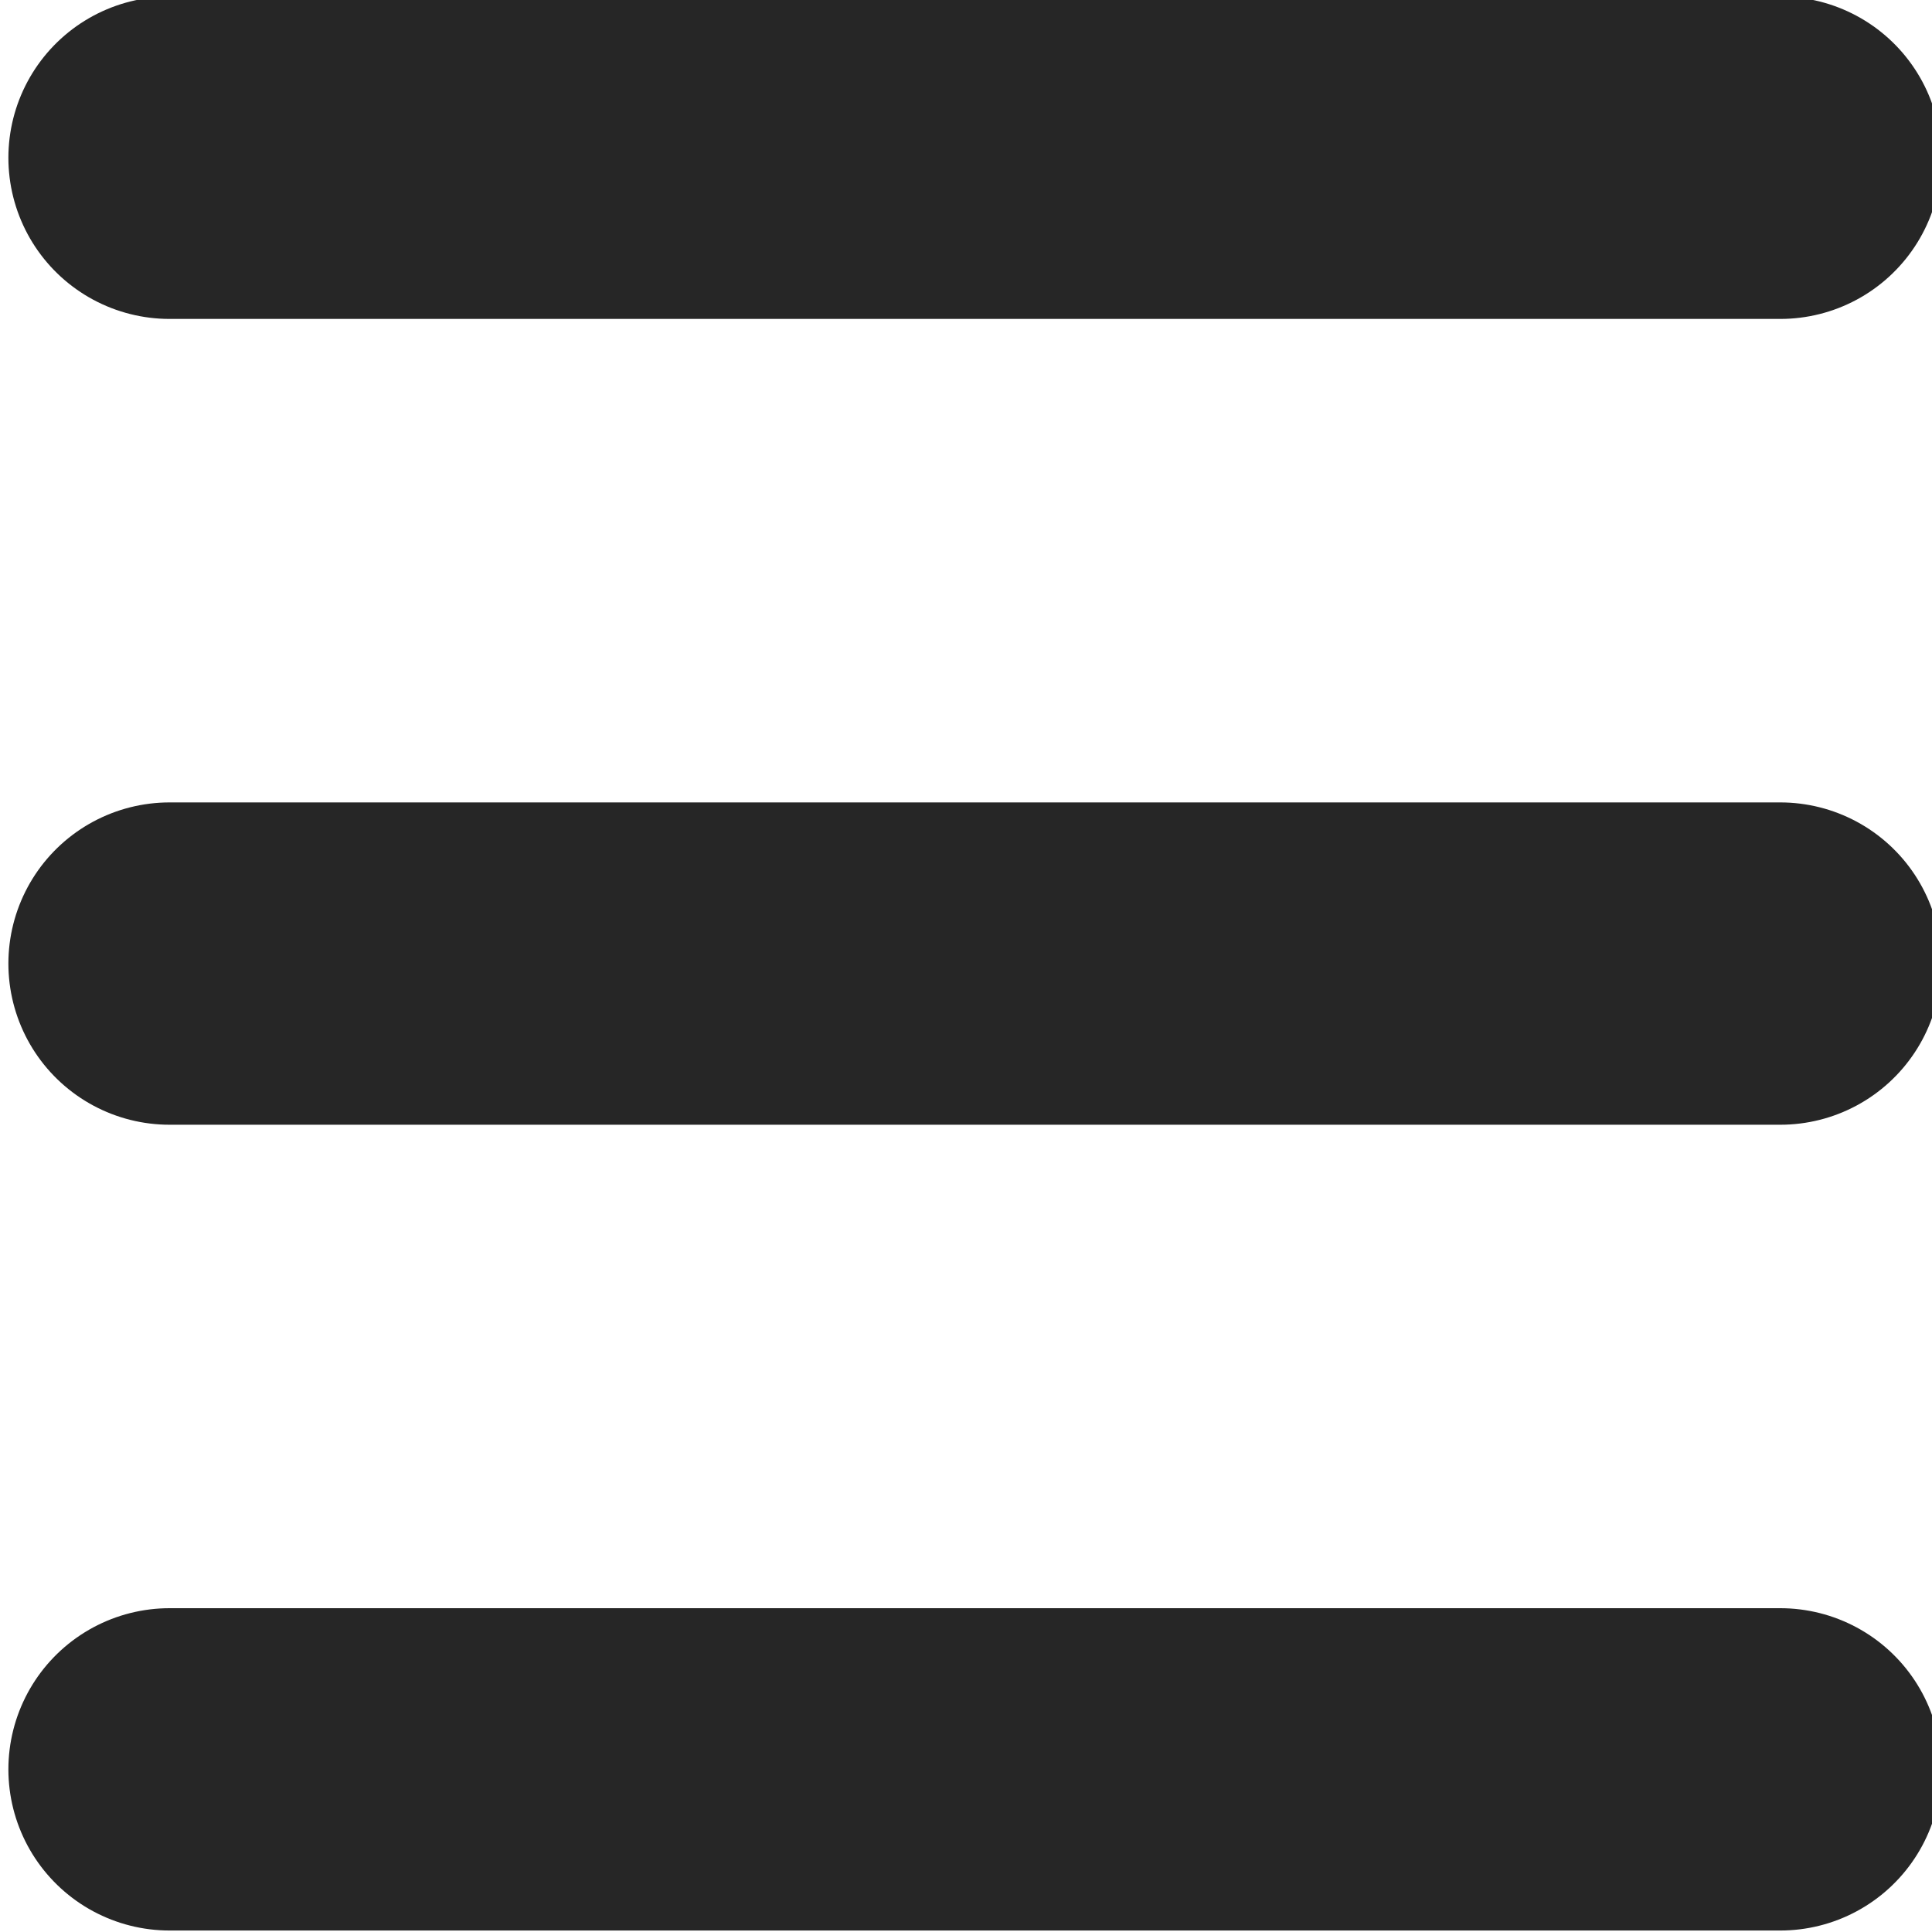 <?xml version="1.0" encoding="UTF-8" standalone="no"?>
<svg
   xmlns:dc="http://purl.org/dc/elements/1.1/"
   xmlns:cc="http://creativecommons.org/ns#"
   xmlns:rdf="http://www.w3.org/1999/02/22-rdf-syntax-ns#"
   xmlns:svg="http://www.w3.org/2000/svg"
   xmlns="http://www.w3.org/2000/svg"
   xmlns:sodipodi="http://sodipodi.sourceforge.net/DTD/sodipodi-0.dtd"
   xmlns:inkscape="http://www.inkscape.org/namespaces/inkscape"
   width="24"
   height="24"
   viewBox="0 0 24 24"
   version="1.1"
   id="svg837"
   inkscape:version="1.0.1 (3bc2e813f5, 2020-09-07)"
   sodipodi:docname="menu.svg">
  <defs
     id="defs831" />
  <sodipodi:namedview
     id="base"
     pagecolor="#ffffff"
     bordercolor="#666666"
     borderopacity="1.0"
     inkscape:pageopacity="0.0"
     inkscape:pageshadow="2"
     inkscape:zoom="5.6568543"
     inkscape:cx="-35.120362"
     inkscape:cy="27.087761"
     inkscape:document-units="px"
     inkscape:current-layer="g16977"
     showgrid="false"
     units="px"
     fit-margin-top="0"
     fit-margin-left="0"
     fit-margin-right="0"
     fit-margin-bottom="0"
     inkscape:window-width="1920"
     inkscape:window-height="1043"
     inkscape:window-x="0"
     inkscape:window-y="0"
     inkscape:window-maximized="1"
     inkscape:document-rotation="0"
     inkscape:snap-bbox="true" />
  <g
     inkscape:label="Layer 1"
     inkscape:groupmode="layer"
     id="layer1"
     transform="translate(-282.611,-208.001)">
    <g
       style="display:inline"
       transform="matrix(0.428,0,0,-0.428,180.378,250.929)"
       id="g6209">
      <g
         id="g16977"
         transform="translate(-82.204,11.986)">
        <g
           id="g869"
           transform="translate(-0.004)">
          <path
             style="fill:none;stroke:#262626;stroke-width:9.355;stroke-linecap:round;stroke-linejoin:round;stroke-miterlimit:4;stroke-dasharray:none;stroke-opacity:1"
             d="m 325.991,83.734 h 46.751"
             id="path860" />
          <path
             style="fill:none;stroke:#262626;stroke-width:9.355;stroke-linecap:round;stroke-linejoin:round;stroke-miterlimit:4;stroke-dasharray:none;stroke-opacity:1"
             d="m 325.991,36.959 h 46.751"
             id="path862" />
          <path
             style="fill:none;stroke:#262626;stroke-width:9.355;stroke-linecap:round;stroke-linejoin:round;stroke-miterlimit:4;stroke-dasharray:none;stroke-opacity:1"
             d="m 325.991,60.346 h 46.751"
             id="path864" />
        </g>
      </g>
    </g>
  </g>
</svg>
